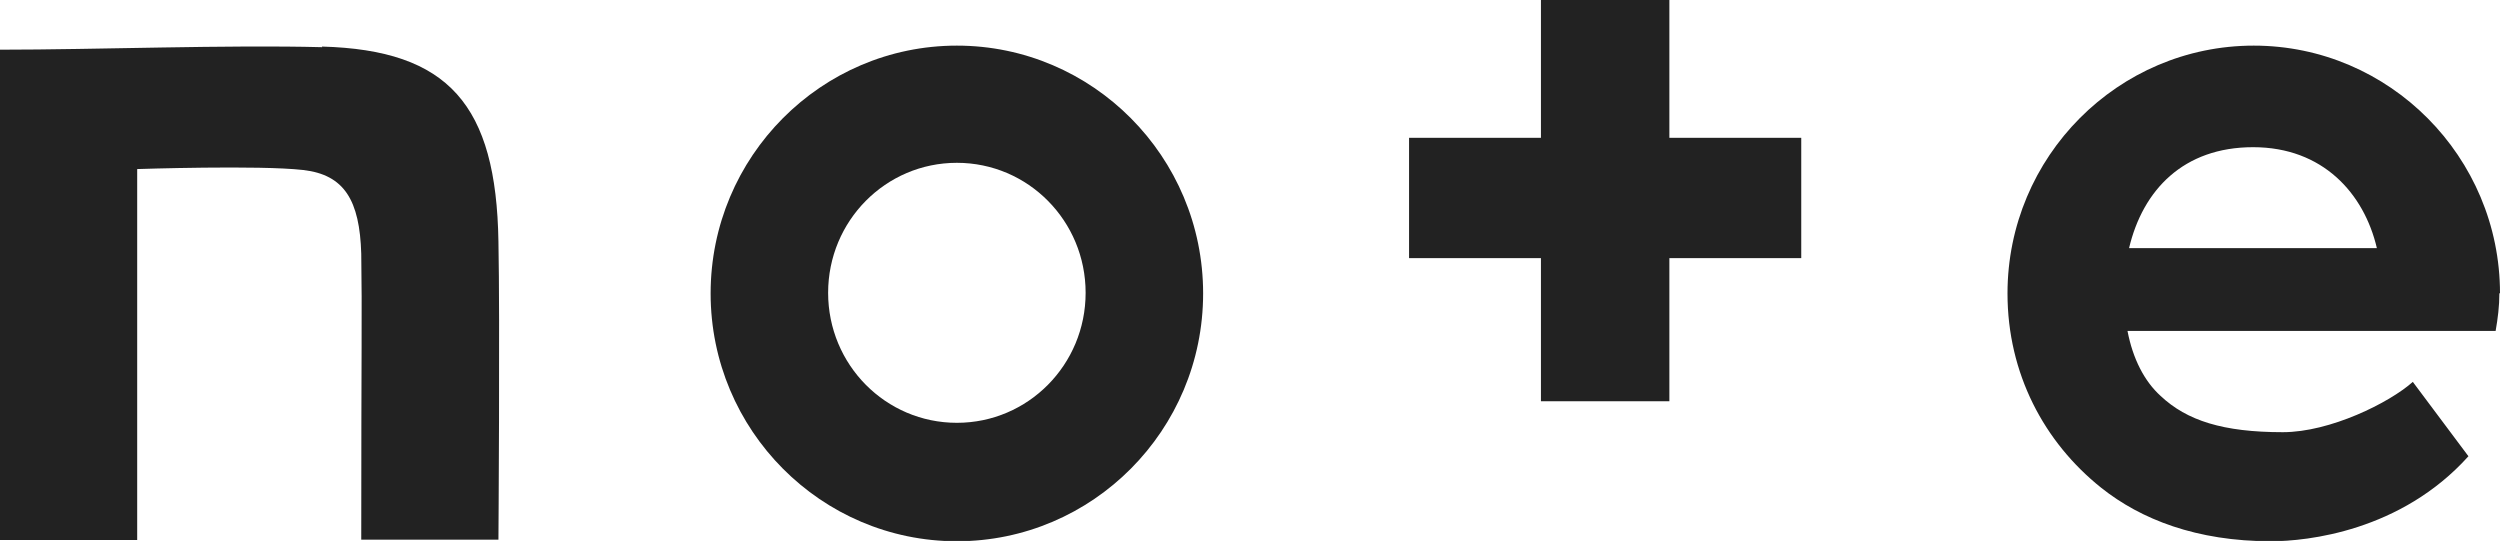 <?xml version="1.0" encoding="UTF-8"?><svg id="_レイヤー_2" xmlns="http://www.w3.org/2000/svg" viewBox="0 0 80 17.31"><defs><style>.cls-1{fill:#222;}</style></defs><g id="_レイアウト"><path class="cls-1" d="M10.31,1.51c-3.02-.08-7.24.08-10.31.08v15.69h4.39V5.41s3.91-.13,5.31.03c1.32.15,1.81.97,1.86,2.68.03,1.94,0,2.97,0,9.15h4.39s.05-7.07,0-9.54c-.07-4.37-1.59-6.13-5.65-6.24Z"/><path class="cls-1" d="M30.62,1.46c-4.34,0-7.88,3.55-7.88,7.93s3.54,7.93,7.88,7.93,7.88-3.55,7.88-7.93-3.54-7.93-7.88-7.93ZM30.62,13.53c-2.28,0-4.12-1.86-4.12-4.16s1.84-4.16,4.12-4.16,4.12,1.86,4.12,4.16-1.84,4.16-4.12,4.16Z"/><path class="cls-1" d="M80,9.39c0-4.37-3.54-7.93-7.88-7.93s-7.88,3.55-7.88,7.93c0,2.56,1.17,4.76,3,6.22,1.27,1.01,3.05,1.71,5.43,1.71,1.16,0,4.16-.32,6.32-2.72l-1.78-2.38c-.75.67-2.65,1.61-4.16,1.61-1.91,0-3.07-.37-3.91-1.16-.52-.47-.89-1.19-1.06-2.08h11.78c.07-.4.12-.79.12-1.21ZM68.13,7.94c.44-1.86,1.74-3.23,3.97-3.23s3.55,1.48,3.96,3.23h-7.93Z"/><path class="cls-1" d="M53.42,0h-4.11v4.41h-4.22v3.85h4.22v4.58h4.11v-4.58h4.22v-3.85h-4.22V0Z"/></g></svg>